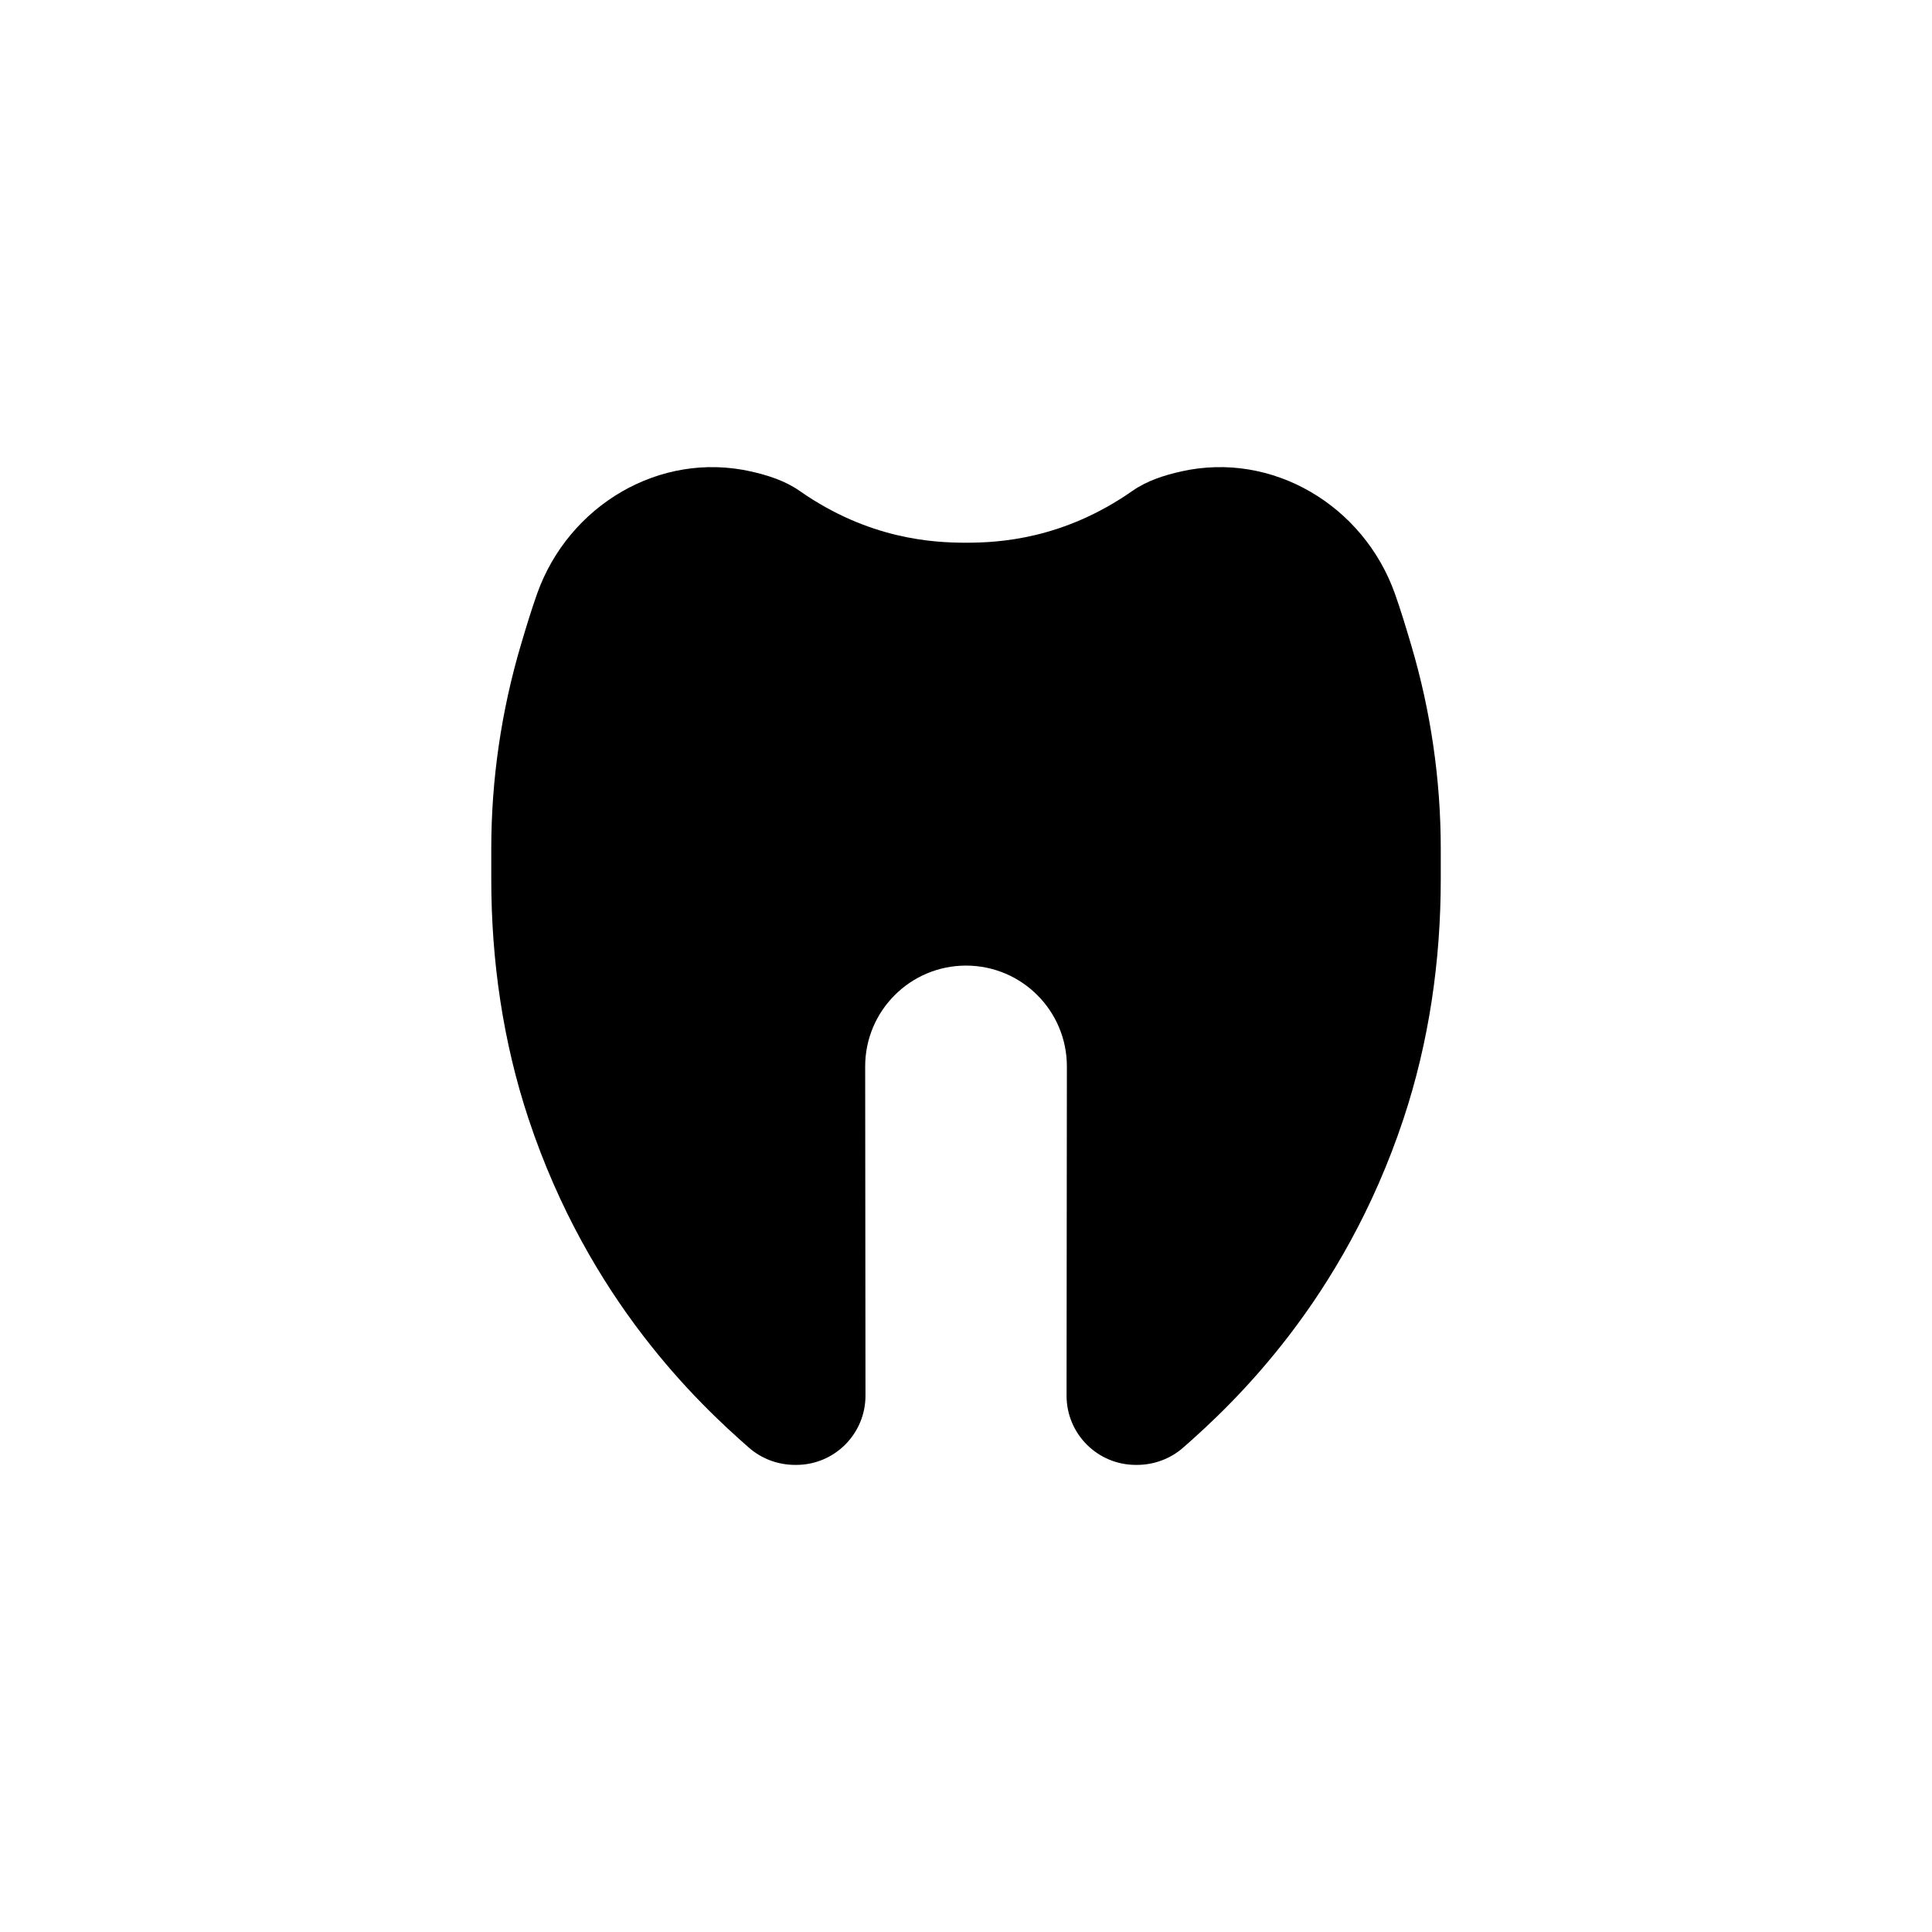<?xml version="1.0" encoding="UTF-8"?>
<!-- Uploaded to: SVG Repo, www.svgrepo.com, Generator: SVG Repo Mixer Tools -->
<svg fill="#000000" width="800px" height="800px" version="1.1" viewBox="144 144 512 512" xmlns="http://www.w3.org/2000/svg">
 <path d="m342.44 527.62c3.387 2.969 7.715 4.594 12.293 4.594h0.281c10.141 0 18.355-8.223 18.348-18.363l-0.082-87.203c-0.016-14.773 11.957-26.754 26.727-26.754 14.77 0 26.742 11.98 26.727 26.754l-0.086 87.203c-0.012 10.141 8.207 18.363 18.348 18.363h0.281c4.574 0 8.906-1.625 12.289-4.594 13.254-11.621 42.344-38.91 58.344-87.027 6.809-20.477 9.906-42.004 9.906-63.582v-8.09c0-18.258-2.641-36.43-7.824-53.938-1.398-4.715-2.781-9.312-4.34-13.688-8.316-23.328-32.426-37.785-56.59-32.367-4.492 1.008-9.09 2.457-12.953 5.16-18.375 12.855-35.43 13.738-44.105 13.738s-25.734-0.879-44.105-13.738c-3.859-2.703-8.461-4.152-12.953-5.16-24.164-5.418-48.273 9.043-56.59 32.367-1.535 4.312-2.902 8.84-4.281 13.484-5.211 17.574-7.883 35.809-7.883 54.141v8.09c0 21.578 3.098 43.105 9.906 63.582 15.996 48.117 45.09 75.41 58.344 87.027z"/>
</svg>